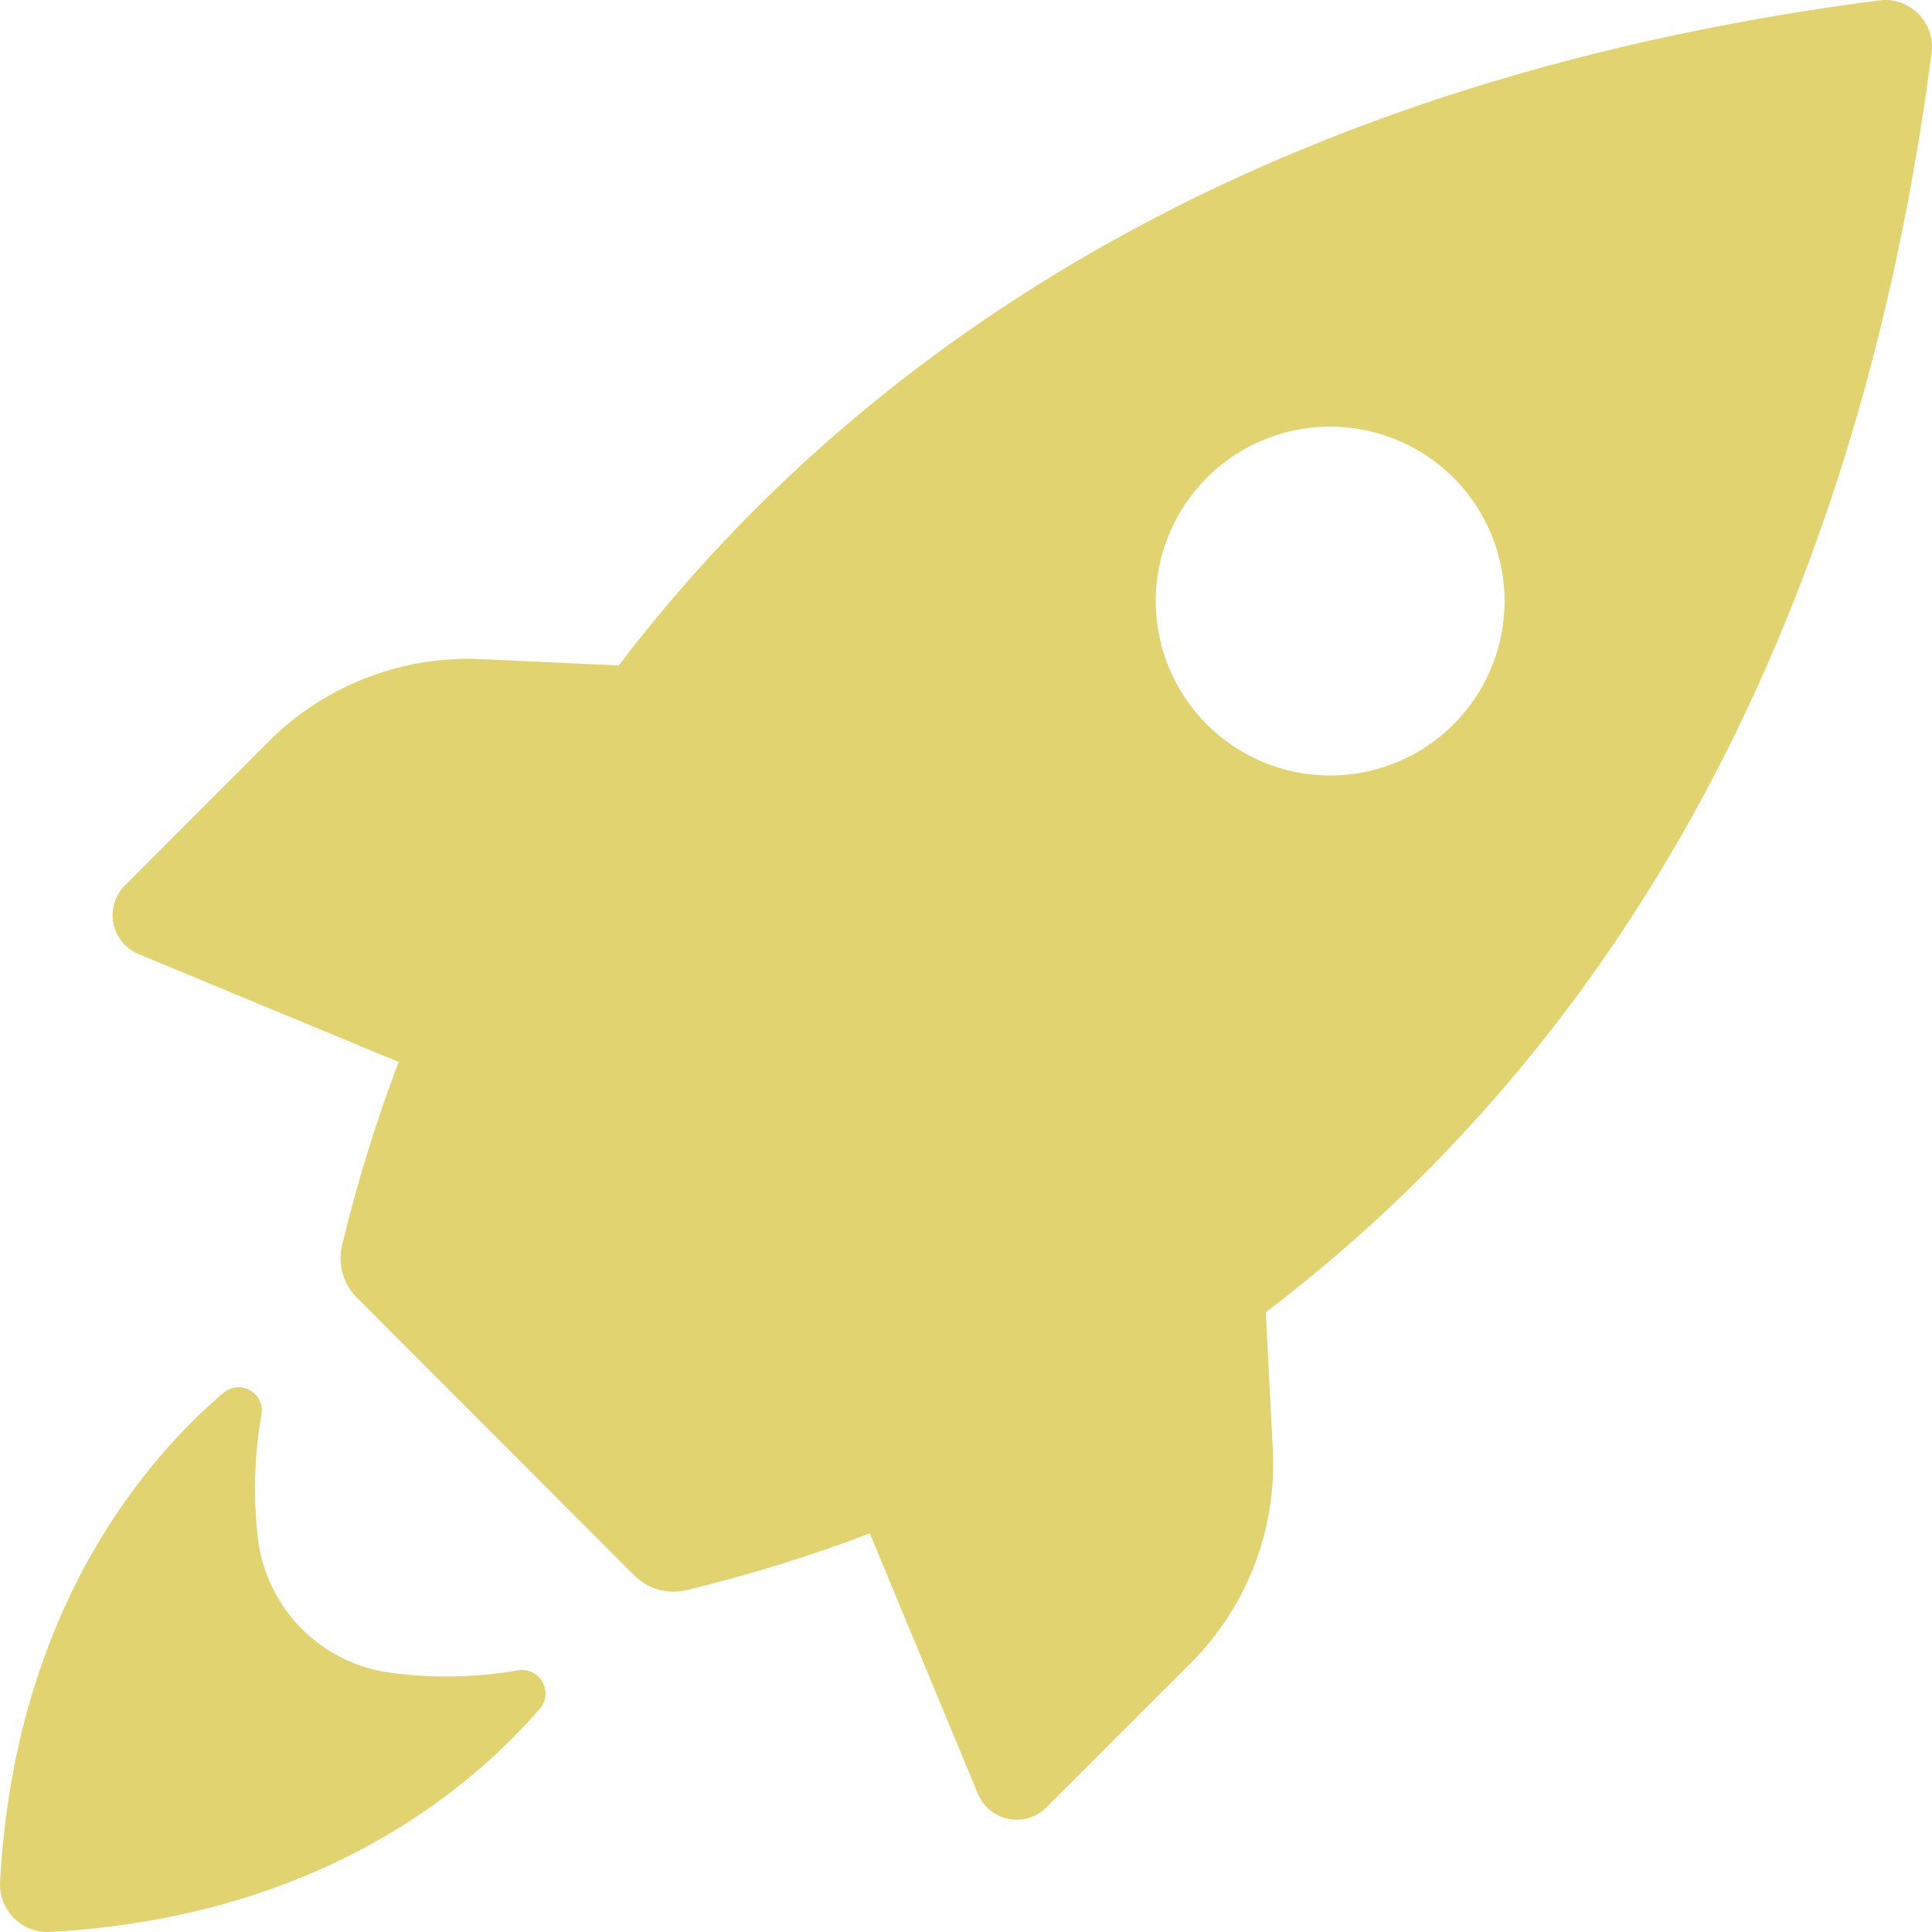 <?xml version="1.0" encoding="UTF-8"?> <svg xmlns="http://www.w3.org/2000/svg" width="60" height="60" viewBox="0 0 60 60" fill="none"><path d="M4.295 29.626L12.38 32.981C11.676 34.837 11.089 36.736 10.624 38.667C10.554 38.953 10.558 39.253 10.637 39.538C10.716 39.822 10.866 40.082 11.074 40.291L19.703 48.932C19.912 49.14 20.172 49.291 20.456 49.369C20.741 49.448 21.04 49.452 21.327 49.382C23.258 48.915 25.157 48.327 27.013 47.62L30.368 55.705C30.45 55.904 30.58 56.079 30.746 56.216C30.912 56.352 31.109 56.446 31.32 56.487C31.53 56.529 31.748 56.519 31.954 56.457C32.16 56.394 32.347 56.282 32.499 56.13L36.985 51.644C37.85 50.777 38.524 49.737 38.962 48.593C39.4 47.449 39.593 46.226 39.528 45.002L39.309 40.754C48.694 33.624 57.385 21.547 59.984 1.672C60.018 1.447 59.998 1.217 59.927 1C59.856 0.784 59.735 0.587 59.574 0.426C59.413 0.265 59.216 0.144 59 0.073C58.783 0.002 58.553 -0.018 58.328 0.016C38.453 2.603 26.375 11.263 19.215 20.666L14.998 20.472C13.776 20.407 12.554 20.6 11.411 21.037C10.268 21.474 9.229 22.146 8.362 23.009L3.87 27.508C3.721 27.66 3.611 27.846 3.55 28.05C3.489 28.254 3.48 28.47 3.522 28.679C3.563 28.888 3.656 29.084 3.791 29.248C3.925 29.413 4.098 29.543 4.295 29.626ZM37.491 14.824C38.25 14.07 39.215 13.557 40.265 13.351C41.315 13.145 42.402 13.254 43.39 13.665C44.378 14.076 45.222 14.771 45.816 15.661C46.409 16.551 46.726 17.597 46.726 18.667C46.726 19.737 46.409 20.782 45.816 21.673C45.222 22.563 44.378 23.257 43.39 23.668C42.402 24.079 41.315 24.188 40.265 23.982C39.215 23.776 38.25 23.263 37.491 22.509C36.984 22.006 36.582 21.407 36.308 20.748C36.033 20.088 35.892 19.381 35.892 18.667C35.892 17.952 36.033 17.245 36.308 16.586C36.582 15.926 36.984 15.328 37.491 14.824ZM0.002 58.442C0.465 49.932 4.595 45.246 6.963 43.234C7.077 43.145 7.215 43.093 7.359 43.083C7.503 43.074 7.646 43.107 7.771 43.18C7.896 43.252 7.997 43.36 8.06 43.49C8.123 43.62 8.145 43.766 8.125 43.909C7.896 45.19 7.858 46.497 8.012 47.789C8.141 48.849 8.622 49.836 9.377 50.591C10.133 51.347 11.119 51.827 12.18 51.956C13.48 52.124 14.799 52.096 16.091 51.875C16.238 51.849 16.39 51.869 16.526 51.933C16.661 51.997 16.773 52.101 16.847 52.231C16.921 52.361 16.953 52.511 16.939 52.659C16.924 52.808 16.864 52.949 16.766 53.062C14.754 55.399 10.068 59.529 1.558 59.998C1.351 60.009 1.143 59.977 0.949 59.903C0.755 59.829 0.579 59.715 0.432 59.568C0.285 59.421 0.171 59.245 0.097 59.051C0.023 58.857 -0.009 58.649 0.002 58.442Z" fill="#E1D370"></path></svg> 